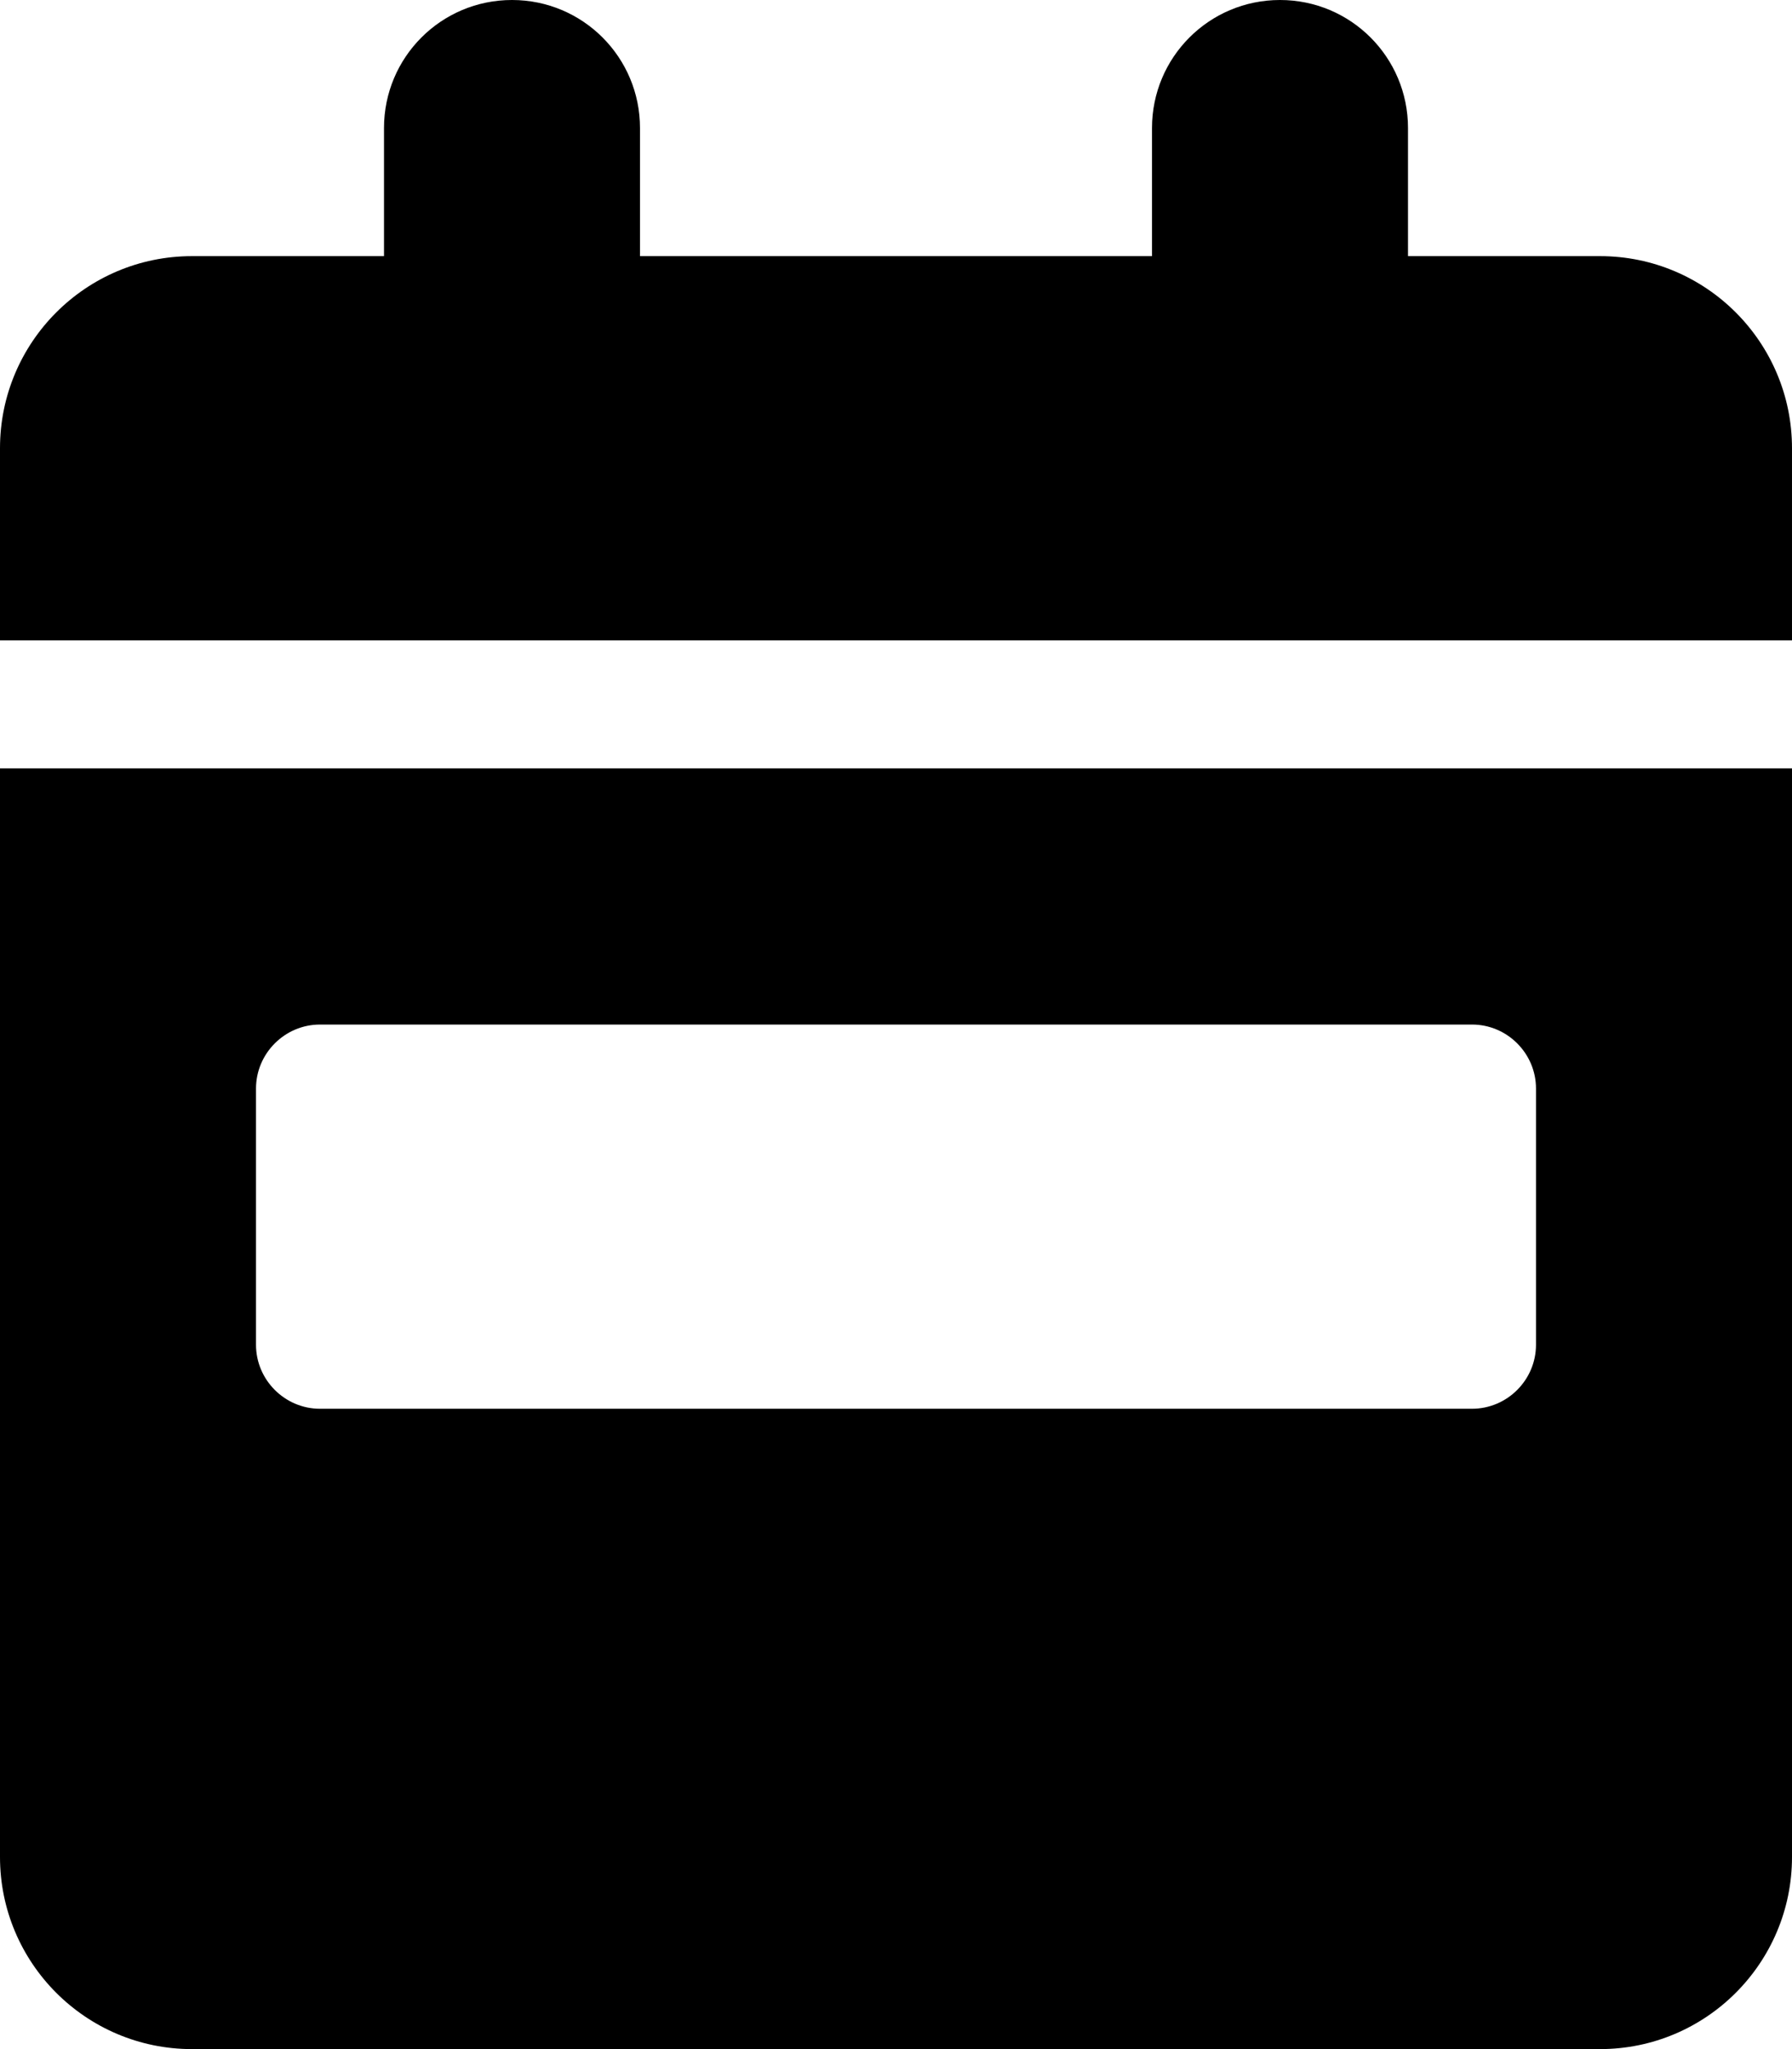 <svg xmlns="http://www.w3.org/2000/svg" viewBox="0 0 448 512"><!--! Font Awesome Pro 6.5.2 by @fontawesome - https://fontawesome.com License - https://fontawesome.com/license (Commercial License) Copyright 2024 Fonticons, Inc. --><path d="M128 0c17.7 0 32 14.3 32 32V64H288V32c0-17.7 14.3-32 32-32s32 14.3 32 32V64h48c26.5 0 48 21.5 48 48v48H0V112C0 85.5 21.5 64 48 64H96V32c0-17.7 14.3-32 32-32zM0 192H448V464c0 26.5-21.5 48-48 48H48c-26.5 0-48-21.5-48-48V192zm80 64c-8.8 0-16 7.2-16 16v64c0 8.8 7.2 16 16 16H368c8.8 0 16-7.2 16-16V272c0-8.8-7.2-16-16-16H80z"/></svg>